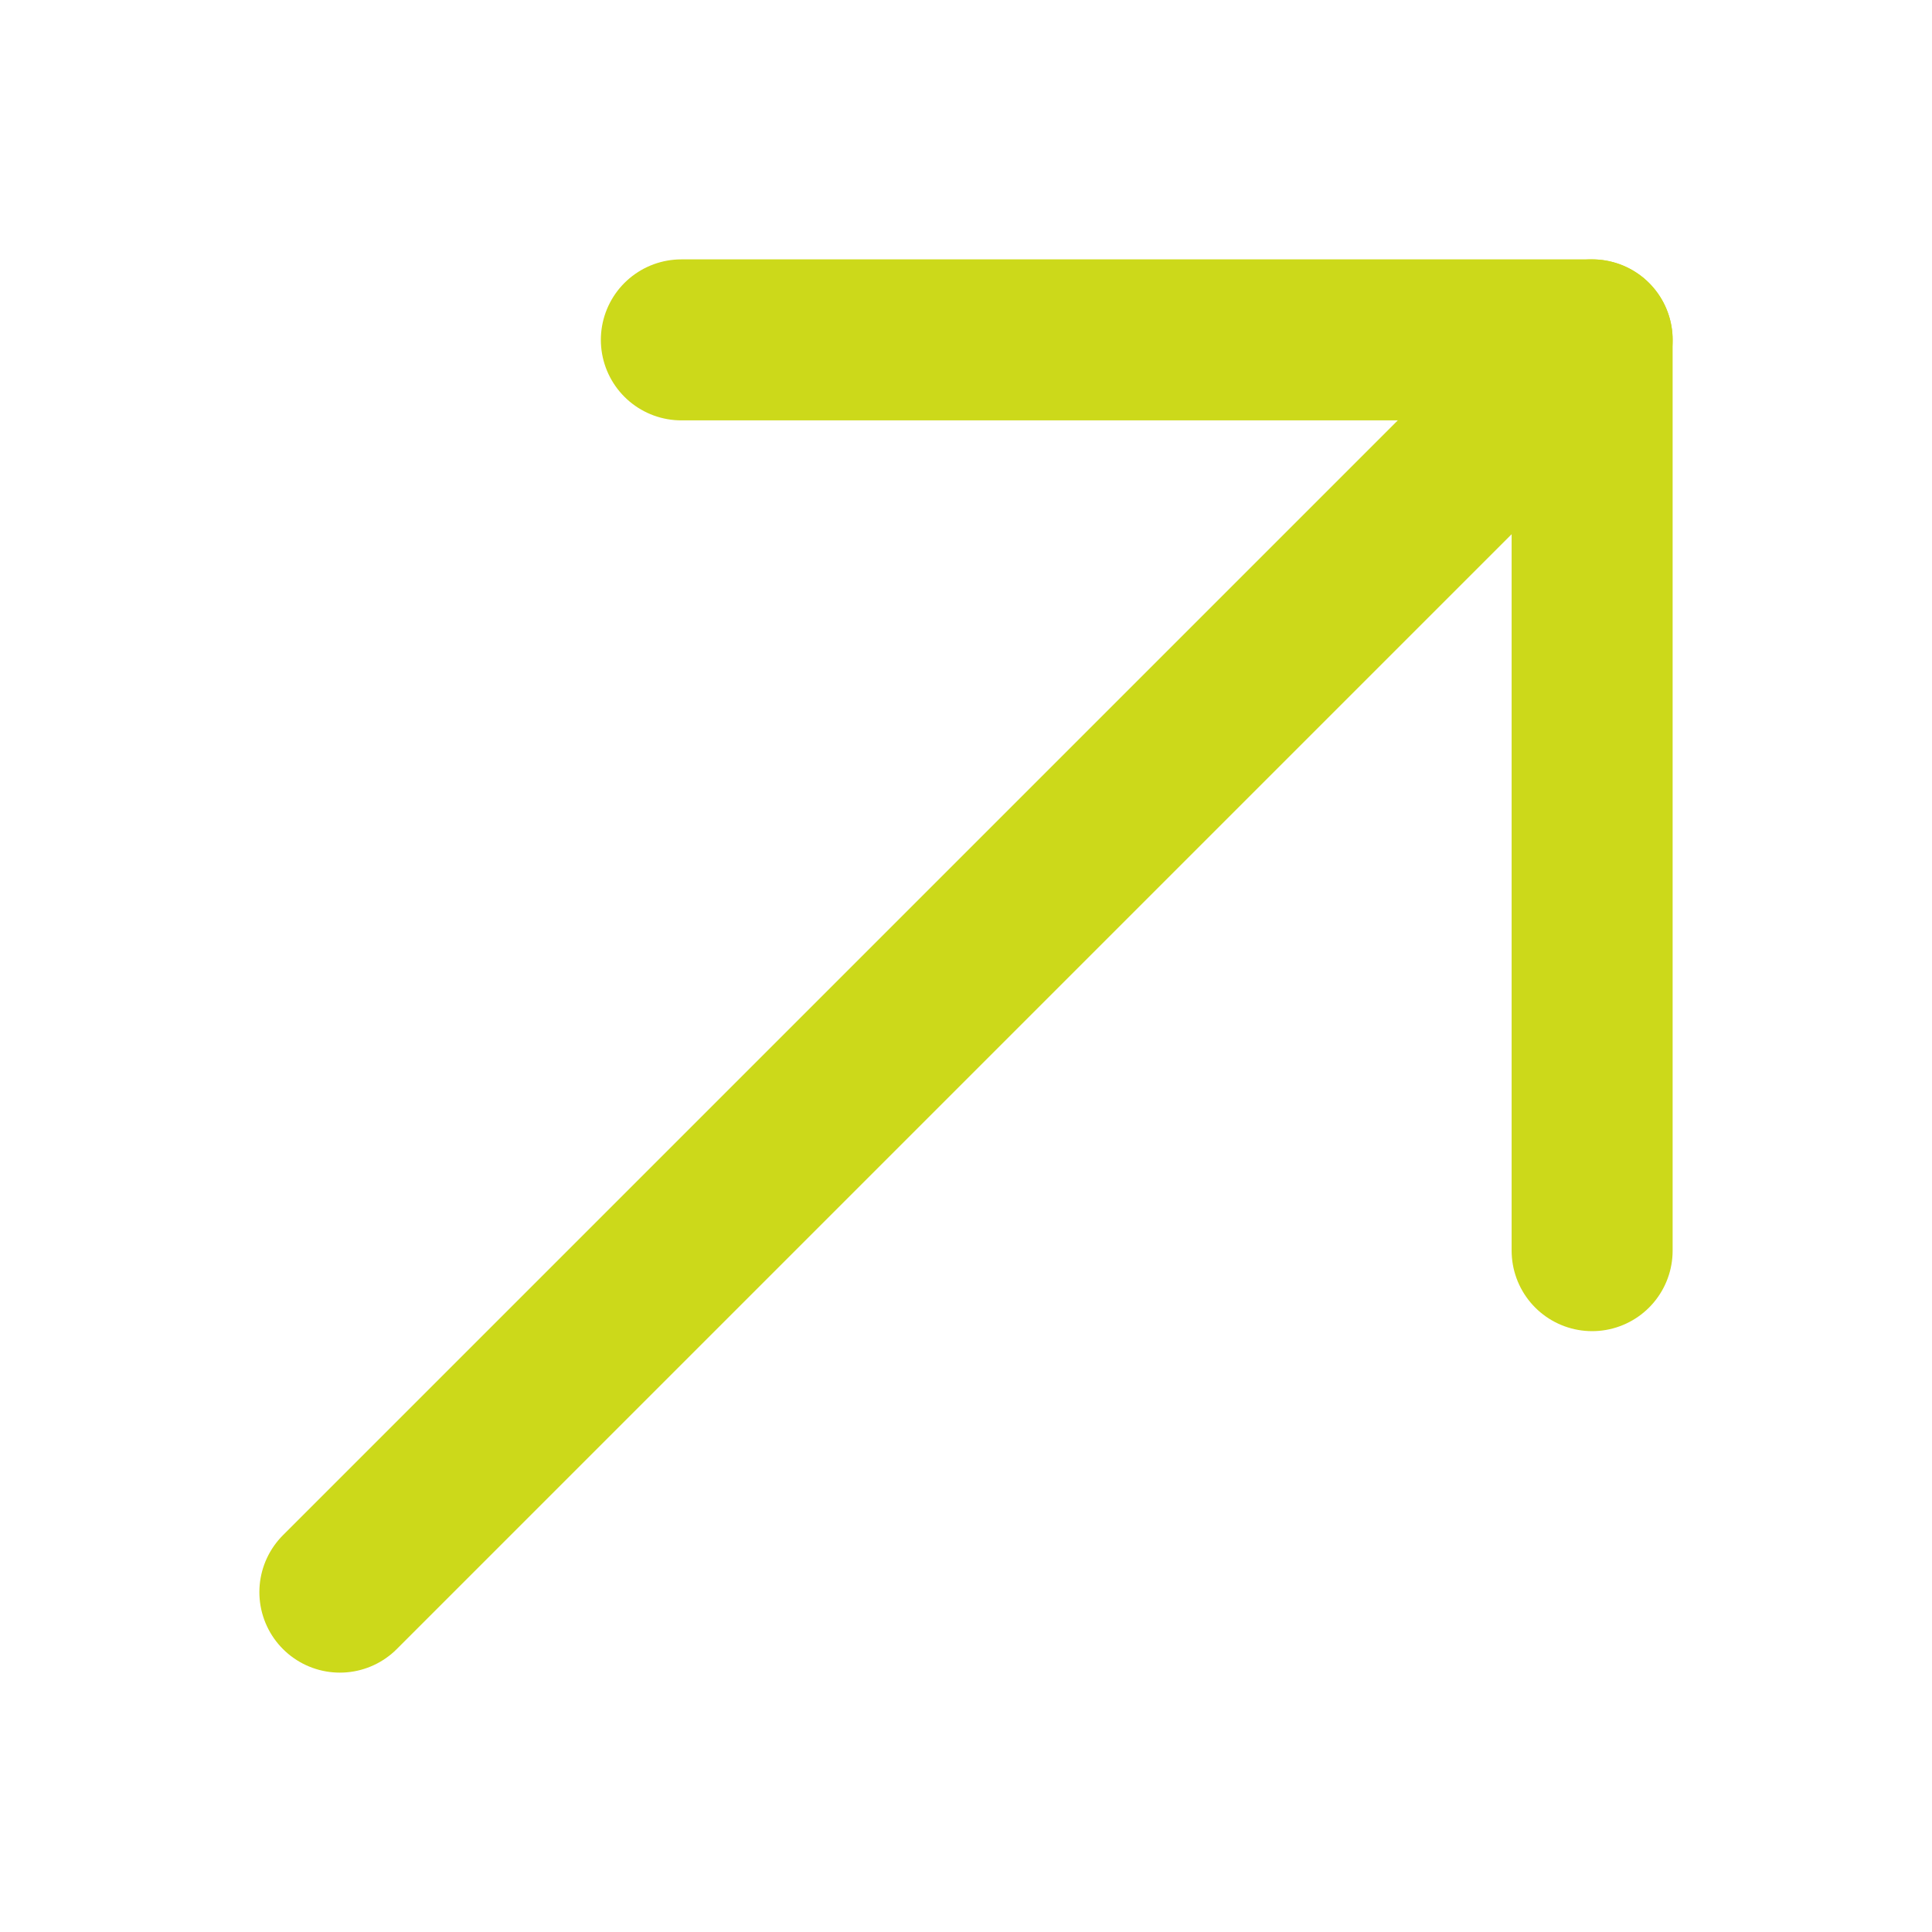 <svg width="12" height="12" viewBox="0 0 12 12" fill="none" xmlns="http://www.w3.org/2000/svg">
<g clip-path="url(#clip0_31_69)">
<path d="M9.889 2.111L2.111 9.889" stroke="#CCD91A" stroke-linecap="round" stroke-linejoin="round"/>
<path d="M4.232 2.111H9.889V7.768" stroke="#CCD91A" stroke-linecap="round" stroke-linejoin="round"/>
</g>
<defs>
<clipPath id="clip0_31_69">
<rect width="12" height="12" fill="white"/>
</clipPath>
</defs>
</svg>
